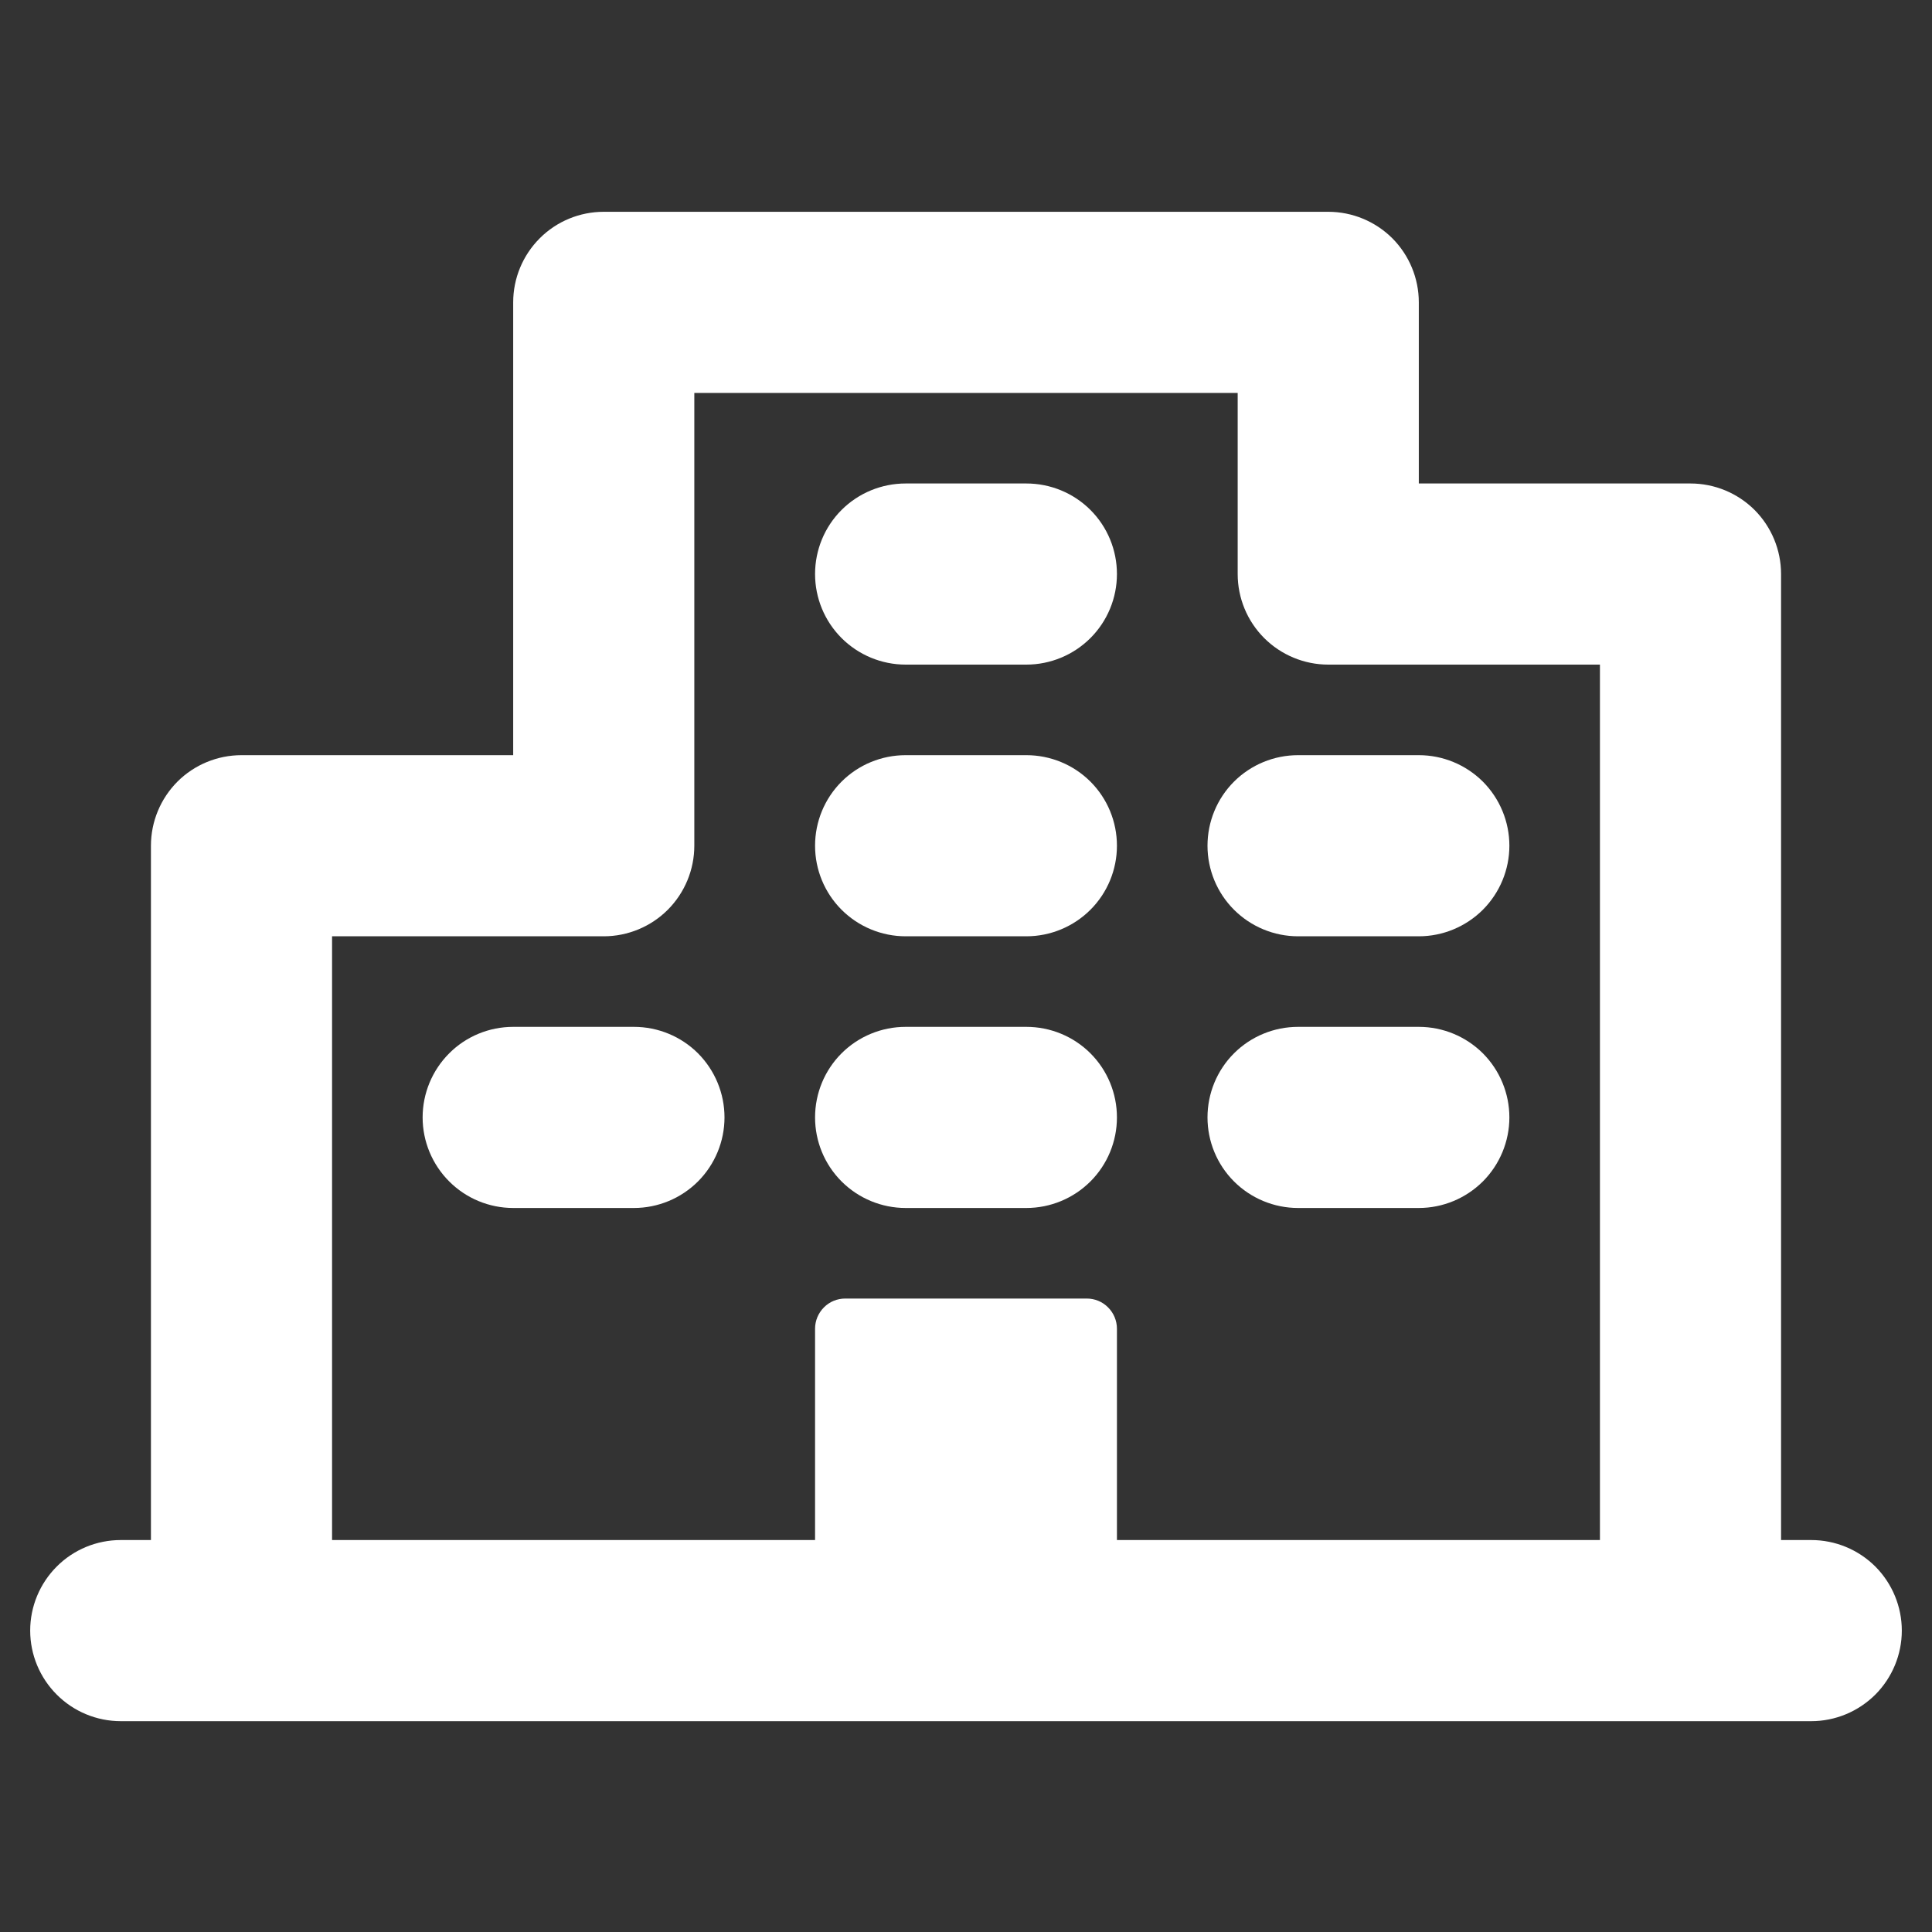 <svg width="24" height="24" viewBox="0 0 24 24" fill="none" xmlns="http://www.w3.org/2000/svg">
<rect x="0" y="0" width="24" height="24" fill="#333333" stroke="none"/>
<path d="M22.5 19.131H22.125V7.131C22.125 6.832 22.006 6.546 21.796 6.335C21.584 6.124 21.298 6.006 21 6.006H17.625V3.756C17.625 3.457 17.506 3.171 17.296 2.96C17.084 2.749 16.798 2.631 16.5 2.631H7.5C7.202 2.631 6.915 2.749 6.705 2.96C6.494 3.171 6.375 3.457 6.375 3.756V9.381H3C2.702 9.381 2.415 9.499 2.204 9.71C1.994 9.921 1.875 10.207 1.875 10.506V19.131H1.5C1.202 19.131 0.915 19.249 0.705 19.46C0.494 19.671 0.375 19.957 0.375 20.256C0.375 20.554 0.494 20.84 0.705 21.051C0.915 21.262 1.202 21.381 1.5 21.381H22.5C22.798 21.381 23.084 21.262 23.296 21.051C23.506 20.84 23.625 20.554 23.625 20.256C23.625 19.957 23.506 19.671 23.296 19.46C23.084 19.249 22.798 19.131 22.5 19.131ZM4.125 11.631H7.5C7.798 11.631 8.085 11.512 8.296 11.301C8.506 11.09 8.625 10.804 8.625 10.506V4.881H15.375V7.131C15.375 7.429 15.493 7.715 15.704 7.926C15.915 8.137 16.202 8.256 16.5 8.256H19.875V19.131H13.875V16.506C13.875 16.406 13.835 16.311 13.765 16.241C13.695 16.17 13.6 16.131 13.5 16.131H10.5C10.4 16.131 10.305 16.17 10.235 16.241C10.165 16.311 10.125 16.406 10.125 16.506V19.131H4.125V11.631ZM10.125 7.131C10.125 6.832 10.243 6.546 10.454 6.335C10.665 6.124 10.952 6.006 11.25 6.006H12.75C13.048 6.006 13.335 6.124 13.546 6.335C13.757 6.546 13.875 6.832 13.875 7.131C13.875 7.429 13.757 7.715 13.546 7.926C13.335 8.137 13.048 8.256 12.75 8.256H11.25C10.952 8.256 10.665 8.137 10.454 7.926C10.243 7.715 10.125 7.429 10.125 7.131ZM10.125 10.506C10.125 10.207 10.243 9.921 10.454 9.71C10.665 9.499 10.952 9.381 11.25 9.381H12.75C13.048 9.381 13.335 9.499 13.546 9.71C13.757 9.921 13.875 10.207 13.875 10.506C13.875 10.804 13.757 11.09 13.546 11.301C13.335 11.512 13.048 11.631 12.75 11.631H11.25C10.952 11.631 10.665 11.512 10.454 11.301C10.243 11.09 10.125 10.804 10.125 10.506ZM15 10.506C15 10.207 15.118 9.921 15.329 9.71C15.54 9.499 15.827 9.381 16.125 9.381H17.625C17.923 9.381 18.209 9.499 18.421 9.71C18.631 9.921 18.75 10.207 18.75 10.506C18.75 10.804 18.631 11.09 18.421 11.301C18.209 11.512 17.923 11.631 17.625 11.631H16.125C15.827 11.631 15.54 11.512 15.329 11.301C15.118 11.09 15 10.804 15 10.506ZM9 13.881C9 14.179 8.881 14.465 8.671 14.676C8.46 14.887 8.173 15.006 7.875 15.006H6.375C6.077 15.006 5.79 14.887 5.58 14.676C5.369 14.465 5.25 14.179 5.25 13.881C5.25 13.582 5.369 13.296 5.58 13.085C5.79 12.874 6.077 12.756 6.375 12.756H7.875C8.173 12.756 8.46 12.874 8.671 13.085C8.881 13.296 9 13.582 9 13.881ZM10.125 13.881C10.125 13.582 10.243 13.296 10.454 13.085C10.665 12.874 10.952 12.756 11.25 12.756H12.75C13.048 12.756 13.335 12.874 13.546 13.085C13.757 13.296 13.875 13.582 13.875 13.881C13.875 14.179 13.757 14.465 13.546 14.676C13.335 14.887 13.048 15.006 12.75 15.006H11.25C10.952 15.006 10.665 14.887 10.454 14.676C10.243 14.465 10.125 14.179 10.125 13.881ZM15 13.881C15 13.582 15.118 13.296 15.329 13.085C15.54 12.874 15.827 12.756 16.125 12.756H17.625C17.923 12.756 18.209 12.874 18.421 13.085C18.631 13.296 18.75 13.582 18.75 13.881C18.75 14.179 18.631 14.465 18.421 14.676C18.209 14.887 17.923 15.006 17.625 15.006H16.125C15.827 15.006 15.54 14.887 15.329 14.676C15.118 14.465 15 14.179 15 13.881Z" fill="white"/>
</svg>
